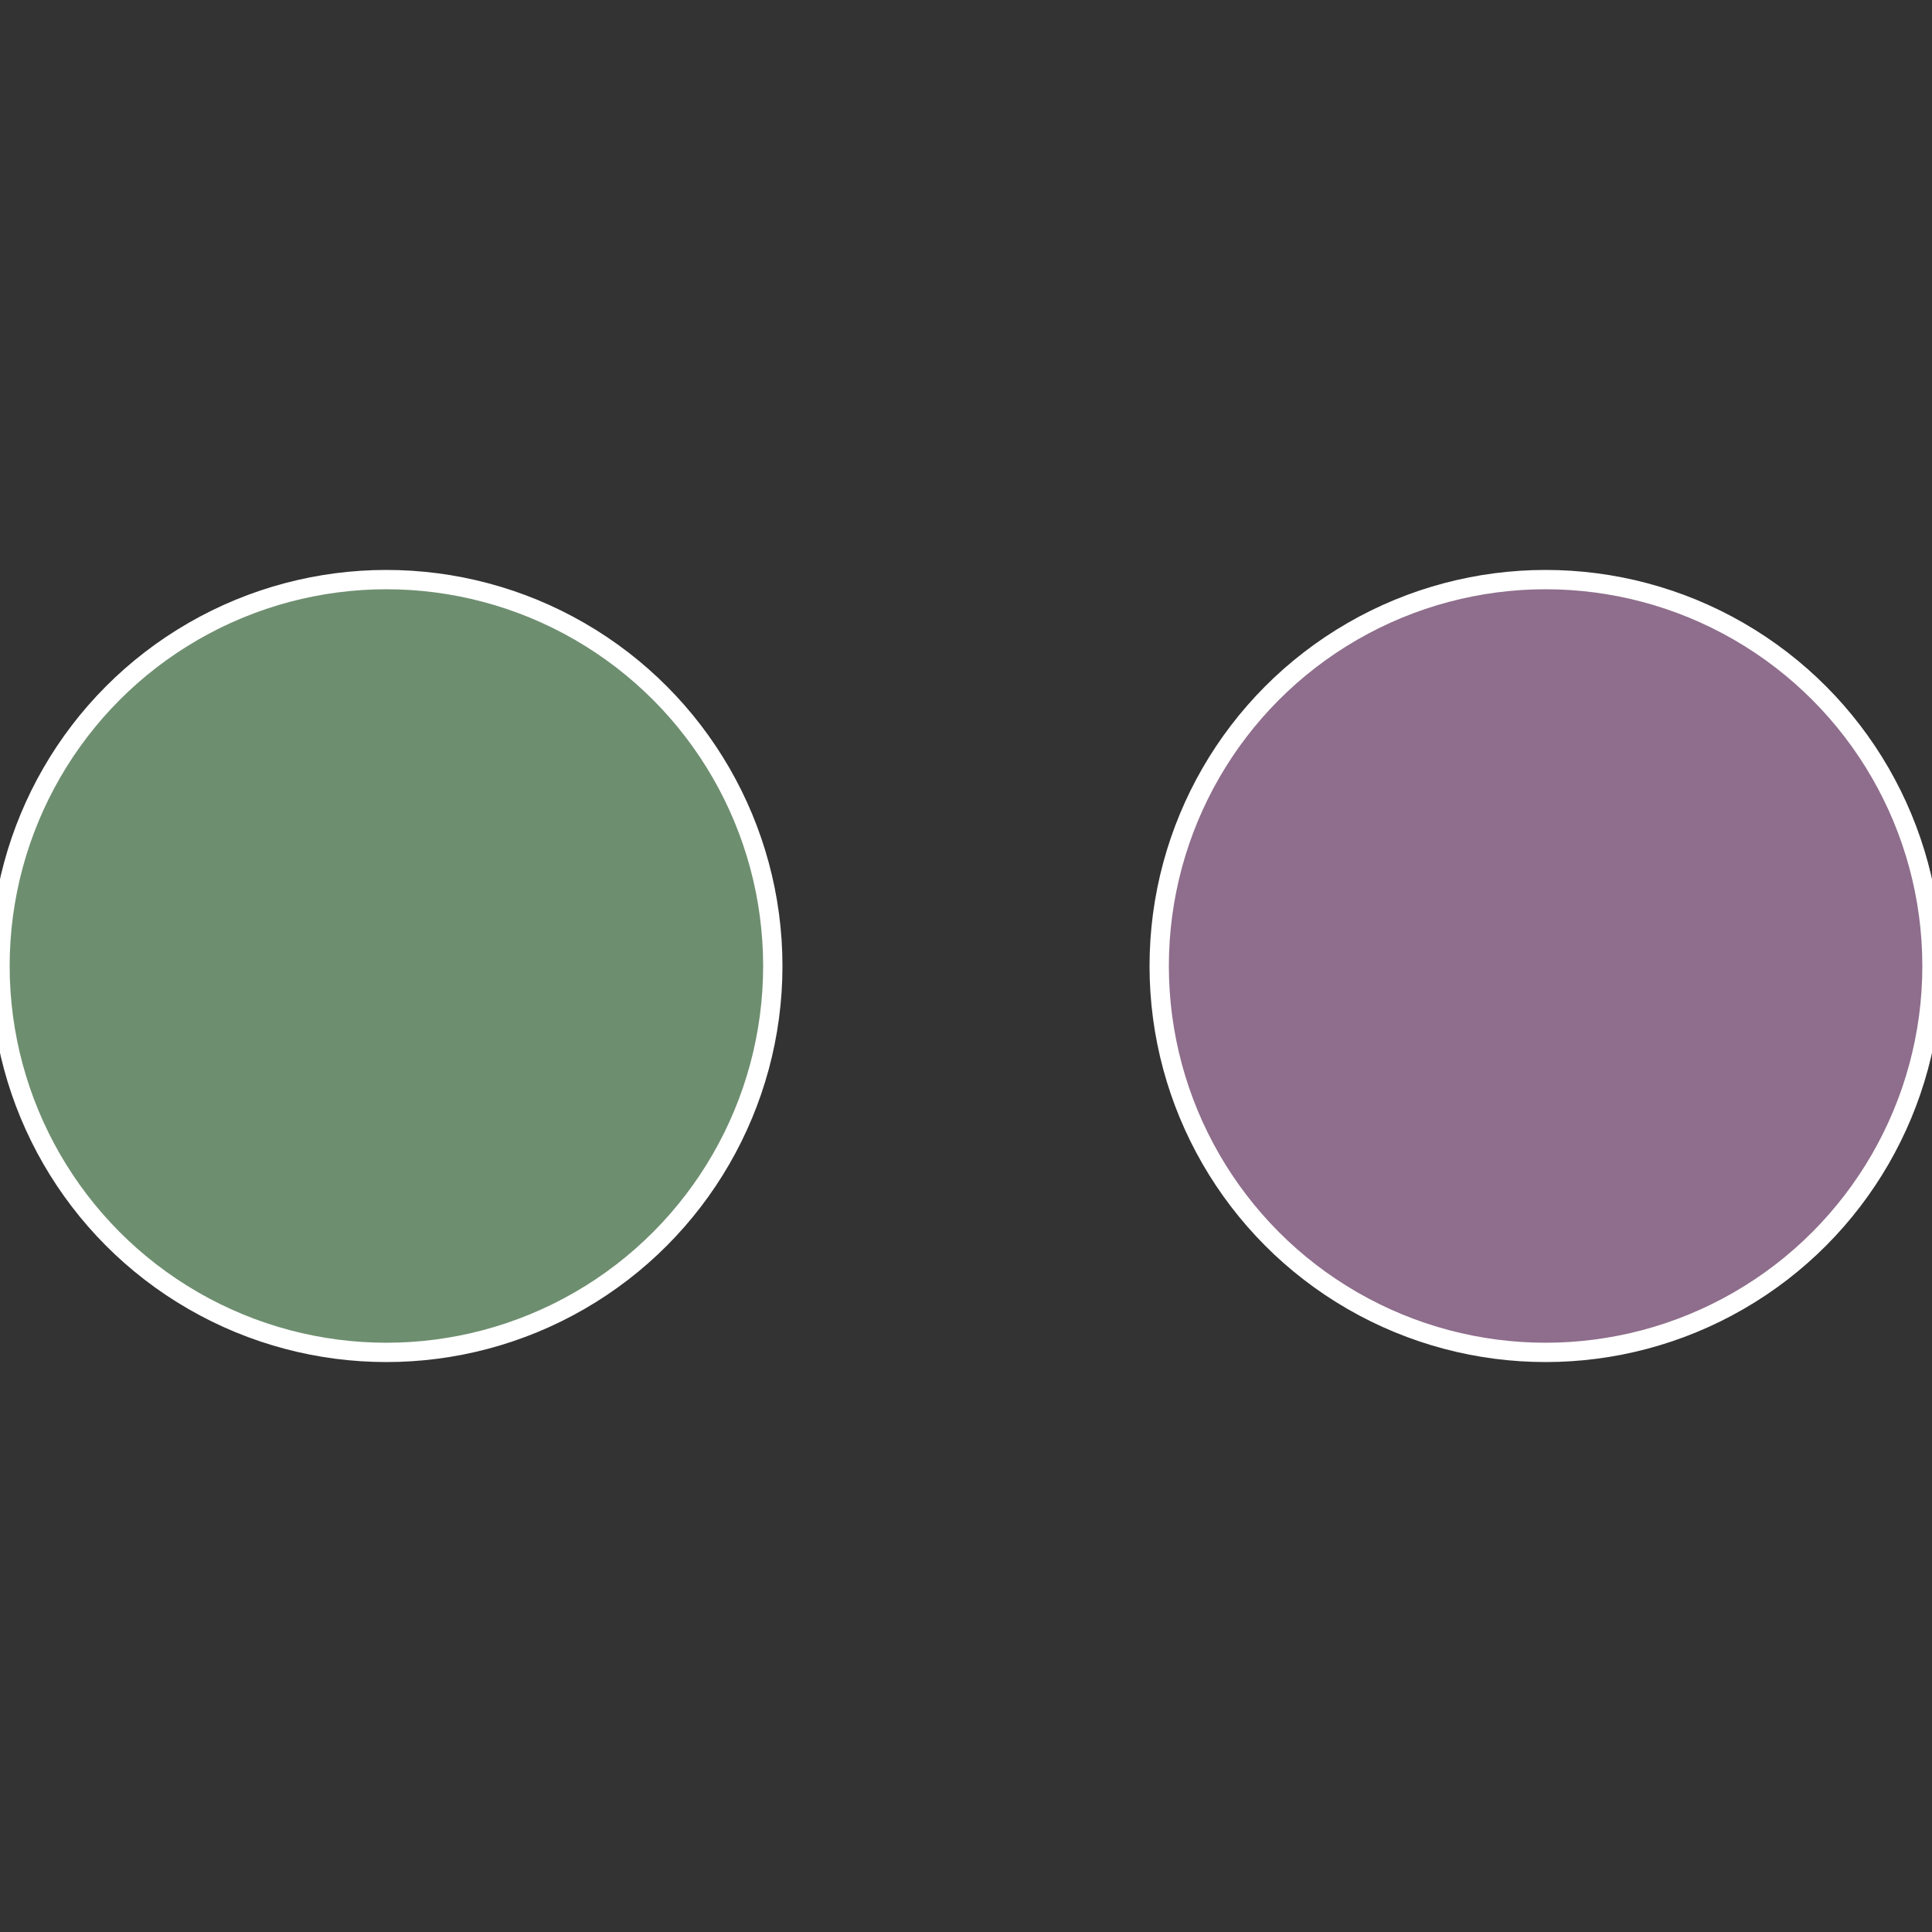 <?xml version="1.0" standalone="no"?>
<svg width="500" height="500" viewBox="-1 -1 2 2" xmlns="http://www.w3.org/2000/svg">
 
                <rect x="-1" y="-1" width="2" height="2" fill="#333333" stroke="none"/>
 
                <circle cx="0.6" cy="0" r="0.4" fill="#8e6e8c" stroke="#fff" stroke-width="1%" />
             
                <circle cx="-0.6" cy="7.3478807948841E-17" r="0.4" fill="#6e8e70" stroke="#fff" stroke-width="1%" />
            </svg>
